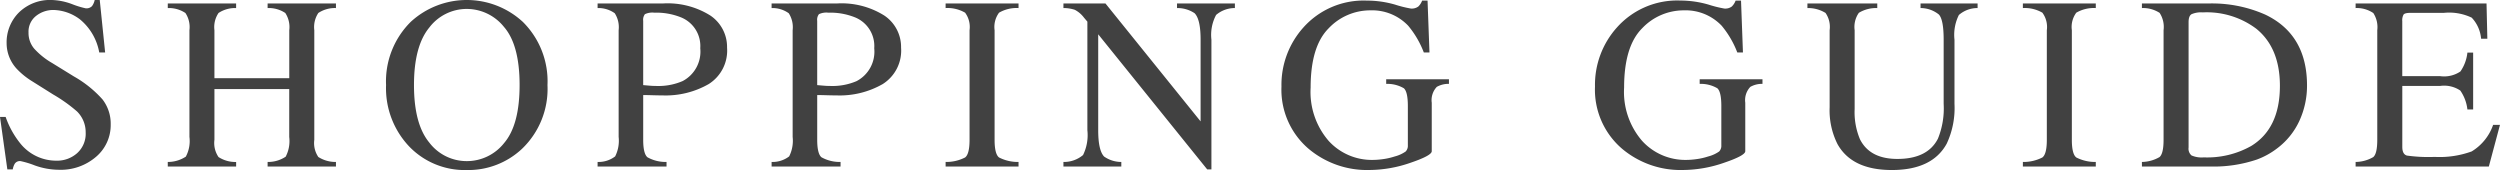 <svg xmlns="http://www.w3.org/2000/svg" width="304.359" height="20.698"><path d="M.688 14.238a10.832 10.832 0 001.785 3.223 5.6 5.6 0 004.432 2.1 3.656 3.656 0 002.479-.909 3.178 3.178 0 001.046-2.534 3.541 3.541 0 00-1.053-2.549 18.6 18.6 0 00-2.9-2.065L3.924 9.9A9.161 9.161 0 012.08 8.423 4.59 4.59 0 01.806 5.288a5.128 5.128 0 011.508-3.779A5.406 5.406 0 016.313 0a7.687 7.687 0 012.469.505 10.556 10.556 0 001.648.506.942.942 0 00.77-.264A1.91 1.91 0 0011.528 0h.616l.656 6.387h-.718a6.743 6.743 0 00-2.348-4.029 5.546 5.546 0 00-3.2-1.142 3.359 3.359 0 00-2.146.725 2.426 2.426 0 00-.915 2.014 2.944 2.944 0 00.7 1.978 9.068 9.068 0 002.181 1.743L8.988 9.3a13.711 13.711 0 013.489 2.8 4.828 4.828 0 011 3.046 5.059 5.059 0 01-1.78 3.941 6.591 6.591 0 01-4.549 1.582 8.852 8.852 0 01-2.907-.527 11.017 11.017 0 00-1.736-.528.746.746 0 00-.711.323 2.024 2.024 0 00-.241.688H.894L0 14.238zm19.735 5.479a3.969 3.969 0 002.2-.649 4.015 4.015 0 00.44-2.4V3.677a3.086 3.086 0 00-.491-2.095 3.63 3.63 0 00-2.146-.6V.425h8.32v.556a3.635 3.635 0 00-2.141.6 3.059 3.059 0 00-.5 2.095v5.845h9.112V3.677a3.116 3.116 0 00-.484-2.095 3.618 3.618 0 00-2.153-.6V.425h8.32v.556a3.633 3.633 0 00-2.146.6 3.087 3.087 0 00-.49 2.095v13.345a3.021 3.021 0 00.49 2.091 3.9 3.9 0 002.146.605v.556h-8.32v-.556a3.846 3.846 0 002.2-.642 4.113 4.113 0 00.432-2.4V10.84h-9.106v6.181a3.023 3.023 0 00.5 2.1 3.794 3.794 0 002.141.6v.556h-8.32zM50.016 2.651a10.073 10.073 0 0113.637.015 10.171 10.171 0 013 7.69 10.088 10.088 0 01-3.105 7.764 9.541 9.541 0 01-6.721 2.58 9.37 9.37 0 01-7-2.856A10.306 10.306 0 0147 10.356a10.193 10.193 0 013.016-7.705zm2.243 14.7a5.712 5.712 0 004.575 2.263 5.776 5.776 0 004.539-2.2q1.884-2.205 1.885-7.054 0-4.906-1.907-7.089a5.818 5.818 0 00-4.517-2.183 5.721 5.721 0 00-4.568 2.263Q50.4 5.611 50.4 10.356t1.859 6.995zm20.494 2.366a3.338 3.338 0 002.139-.678 4.236 4.236 0 00.424-2.369V3.677a3.13 3.13 0 00-.476-2.066 3.418 3.418 0 00-2.087-.63V.425h7.91a9.771 9.771 0 015.83 1.475 4.606 4.606 0 012.022 3.9 4.813 4.813 0 01-2.242 4.438 10.544 10.544 0 01-5.61 1.377q-.483 0-1.238-.022c-.5-.014-.876-.022-1.12-.022v5.449q0 1.691.52 2.127a4.538 4.538 0 002.321.569v.556h-8.393zM82.875 2.1a8.09 8.09 0 00-3.223-.557 2.1 2.1 0 00-1.135.183 1.1 1.1 0 00-.212.813v7.822c.537.049.888.079 1.054.088s.328.015.484.015a7.443 7.443 0 003.257-.591 4.047 4.047 0 002.153-4A3.763 3.763 0 0082.875 2.1zm11.063 17.617a3.335 3.335 0 002.138-.678 4.233 4.233 0 00.424-2.369V3.677a3.136 3.136 0 00-.476-2.066 3.418 3.418 0 00-2.087-.63V.425h7.91a9.773 9.773 0 015.83 1.479A4.608 4.608 0 01109.7 5.8a4.814 4.814 0 01-2.241 4.438 10.544 10.544 0 01-5.61 1.377q-.484 0-1.238-.022c-.5-.014-.877-.022-1.121-.022v5.449q0 1.691.52 2.127a4.546 4.546 0 002.322.569v.556h-8.394zM104.06 2.1a8.09 8.09 0 00-3.223-.557 2.1 2.1 0 00-1.135.183 1.094 1.094 0 00-.213.813v7.822c.537.049.889.079 1.055.088s.327.015.483.015a7.443 7.443 0 003.252-.586 4.046 4.046 0 002.154-4A3.763 3.763 0 00104.06 2.1zm11.062 17.617a5 5 0 002.373-.547q.541-.414.542-2.149V3.677a2.924 2.924 0 00-.542-2.132 4.251 4.251 0 00-2.373-.564V.425H124v.556a4.251 4.251 0 00-2.373.564 2.924 2.924 0 00-.542 2.132v13.344q0 1.734.542 2.149a5 5 0 002.373.547v.556h-8.877zm14.344 0a3.6 3.6 0 002.388-.842 5.5 5.5 0 00.527-3.022V2.635l-.41-.483a3.31 3.31 0 00-1.121-.958 4.355 4.355 0 00-1.384-.213V.425h5.119l11.58 14.353V4.809q0-2.46-.732-3.2a3.709 3.709 0 00-2.139-.626V.425h7.046v.556a3.5 3.5 0 00-2.285.835 5.152 5.152 0 00-.572 3.018v15.791h-.512L133.7 4.175v11.678q0 2.459.718 3.205a3.652 3.652 0 002.095.659v.556h-7.046zM169.825.557a14.11 14.11 0 001.934.483 1.341 1.341 0 00.915-.249 1.955 1.955 0 00.462-.718h.659l.234 6.314h-.688a11.488 11.488 0 00-1.9-3.252 6.062 6.062 0 00-4.615-1.875 6.964 6.964 0 00-5.075 2.19q-2.19 2.19-2.19 7.214a9.1 9.1 0 002.182 6.475 7.1 7.1 0 005.391 2.329 9.257 9.257 0 001.274-.1 7.832 7.832 0 001.392-.321 4.09 4.09 0 001.333-.606 1 1 0 00.264-.753v-4.78q0-1.737-.491-2.165a3.974 3.974 0 00-2.146-.53v-.56h7.64v.557a2.87 2.87 0 00-1.479.366 2.356 2.356 0 00-.615 1.934v5.9q0 .528-2.586 1.406a15.424 15.424 0 01-4.973.879 11.056 11.056 0 01-7.412-2.563 9.451 9.451 0 01-3.325-7.588 10.447 10.447 0 012.651-7.178A9.82 9.82 0 01166.4.073a12.338 12.338 0 013.425.484zm38.165 0a14.11 14.11 0 001.934.483 1.339 1.339 0 00.915-.249 1.955 1.955 0 00.461-.718h.659l.234 6.314h-.688a11.488 11.488 0 00-1.9-3.252 6.062 6.062 0 00-4.615-1.875 6.964 6.964 0 00-5.075 2.19q-2.19 2.19-2.19 7.214a9.1 9.1 0 002.182 6.475 7.1 7.1 0 005.391 2.329 9.257 9.257 0 001.274-.1 7.832 7.832 0 001.392-.321 4.09 4.09 0 001.333-.606 1 1 0 00.264-.753v-4.78q0-1.737-.491-2.165a3.974 3.974 0 00-2.146-.53v-.56h7.646v.557a2.87 2.87 0 00-1.479.366 2.356 2.356 0 00-.615 1.934v5.9q0 .528-2.586 1.406a15.424 15.424 0 01-4.973.879 11.056 11.056 0 01-7.412-2.563 9.451 9.451 0 01-3.325-7.588 10.447 10.447 0 012.651-7.178 9.82 9.82 0 017.734-3.3 12.338 12.338 0 013.425.491zm20.555-.132v.556a4.064 4.064 0 00-2.241.579 2.978 2.978 0 00-.513 2.117v9.594a8.525 8.525 0 00.645 3.677q1.2 2.4 4.555 2.4 3.677 0 4.937-2.461a9.775 9.775 0 00.7-4.248V4.834q0-2.446-.586-3.069a3.544 3.544 0 00-2.227-.784V.425h6.944v.556a3.435 3.435 0 00-2.278.843 5.4 5.4 0 00-.535 3.01v7.808A10.21 10.21 0 01237 17.49q-1.758 3.209-6.68 3.208-4.863 0-6.621-3.164a9.153 9.153 0 01-.952-4.482V3.677a2.98 2.98 0 00-.5-2.1 4.005 4.005 0 00-2.205-.594V.425zm17.727 19.292a5.013 5.013 0 002.374-.547q.542-.414.542-2.149V3.677a2.924 2.924 0 00-.542-2.132 4.258 4.258 0 00-2.374-.564V.425h8.877v.556a4.256 4.256 0 00-2.373.564 2.924 2.924 0 00-.542 2.132v13.344q0 1.734.542 2.149a5.011 5.011 0 002.373.547v.556h-8.877zm14.491 0a4.407 4.407 0 002.138-.591q.5-.414.5-2.105V3.677a3.119 3.119 0 00-.483-2.11 3.714 3.714 0 00-2.153-.586V.425h8.086a16 16 0 016.914 1.347q5.1 2.418 5.1 8.643a10.223 10.223 0 01-.915 4.263 8.764 8.764 0 01-2.761 3.413 9.335 9.335 0 01-2.432 1.333 16.428 16.428 0 01-5.654.849h-8.335zm6.042-.792a3.077 3.077 0 001.487.235 10.906 10.906 0 005.786-1.393q3.486-2.14 3.486-7.315 0-4.618-2.871-6.95a10.039 10.039 0 00-6.518-1.993 2.9 2.9 0 00-1.37.22q-.359.219-.359.967v15.262a1.081 1.081 0 00.359.967zm19.976.792a4.385 4.385 0 002.146-.591q.49-.414.491-2.105V3.677a3.127 3.127 0 00-.483-2.088 3.577 3.577 0 00-2.154-.608V.425h15.938l.1 4.292h-.761a4.256 4.256 0 00-1.143-2.567 6.372 6.372 0 00-3.4-.583h-4.084q-.661 0-.816.213a1.451 1.451 0 00-.154.8v6.692h4.629a3.537 3.537 0 002.45-.572 4.91 4.91 0 00.85-2.3h.7v6.93h-.7a4.978 4.978 0 00-.865-2.307 3.525 3.525 0 00-2.431-.564h-4.629v7.427q0 .893.564 1.054a18.979 18.979 0 003.382.162 11.419 11.419 0 004.5-.667 6.1 6.1 0 002.609-3.23h.835L303 20.273h-16.219z" fill="#414141" data-name="レイヤー 2"/></svg>